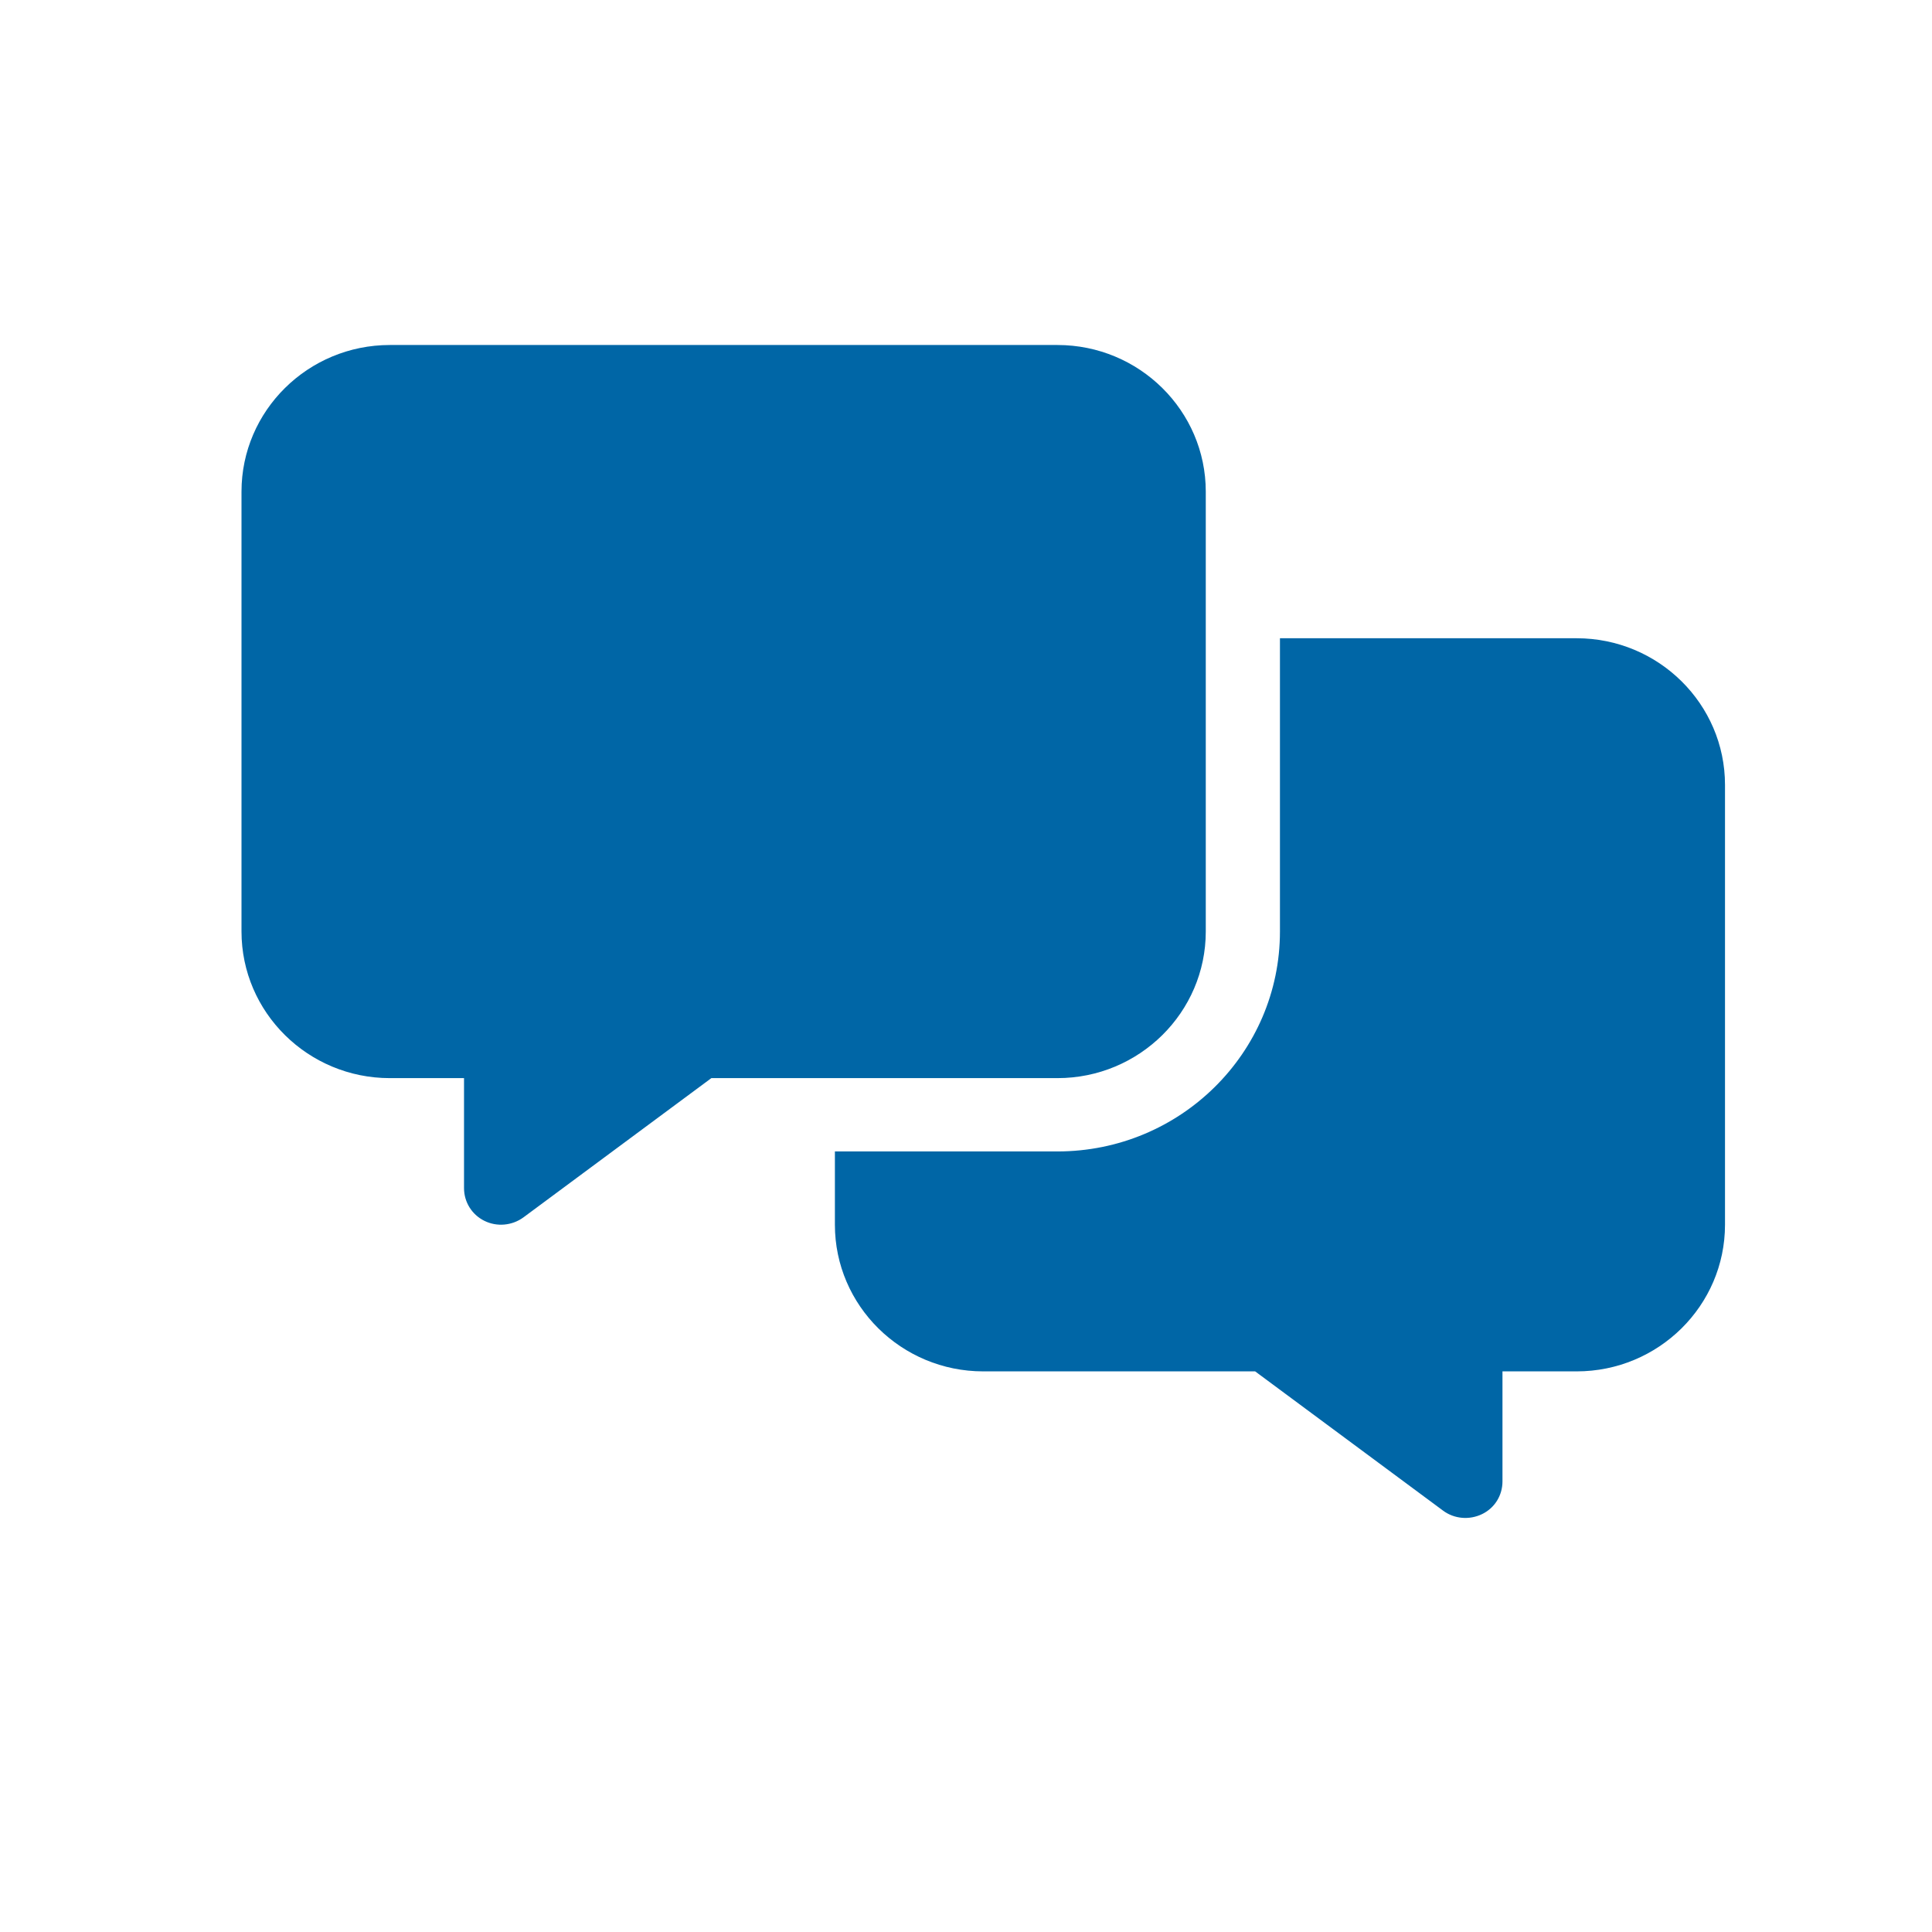 <svg width="56" height="56" viewBox="0 0 56 56" fill="none" xmlns="http://www.w3.org/2000/svg">
<g clip-path="url(#clip0_3811_18768)">
<path d="M11.3 10C8.928 10 7 11.906 7 14.25V27C7 29.344 8.928 31.25 11.3 31.25H13.45V34.438C13.45 34.843 13.678 35.208 14.041 35.387C14.404 35.566 14.841 35.527 15.17 35.288L20.619 31.25H30.65C33.022 31.25 34.95 29.344 34.95 27V14.25C34.95 11.906 33.022 10 30.65 10H11.3ZM30.65 33.375H24.2V35.5C24.2 37.844 26.128 39.75 28.5 39.75H36.381L41.83 43.788C42.153 44.027 42.589 44.066 42.959 43.887C43.328 43.708 43.55 43.343 43.55 42.938V39.75H45.7C48.072 39.75 50 37.844 50 35.5V22.75C50 20.406 48.072 18.5 45.7 18.5H37.1V27C37.1 30.52 34.211 33.375 30.65 33.375Z" fill="#0066A6"/>
</g>
<defs>
<clipPath id="clip0_3811_18768">
<rect width="43" height="34" fill="white" transform="translate(7 10)"/>
</clipPath>
</defs>
</svg>
